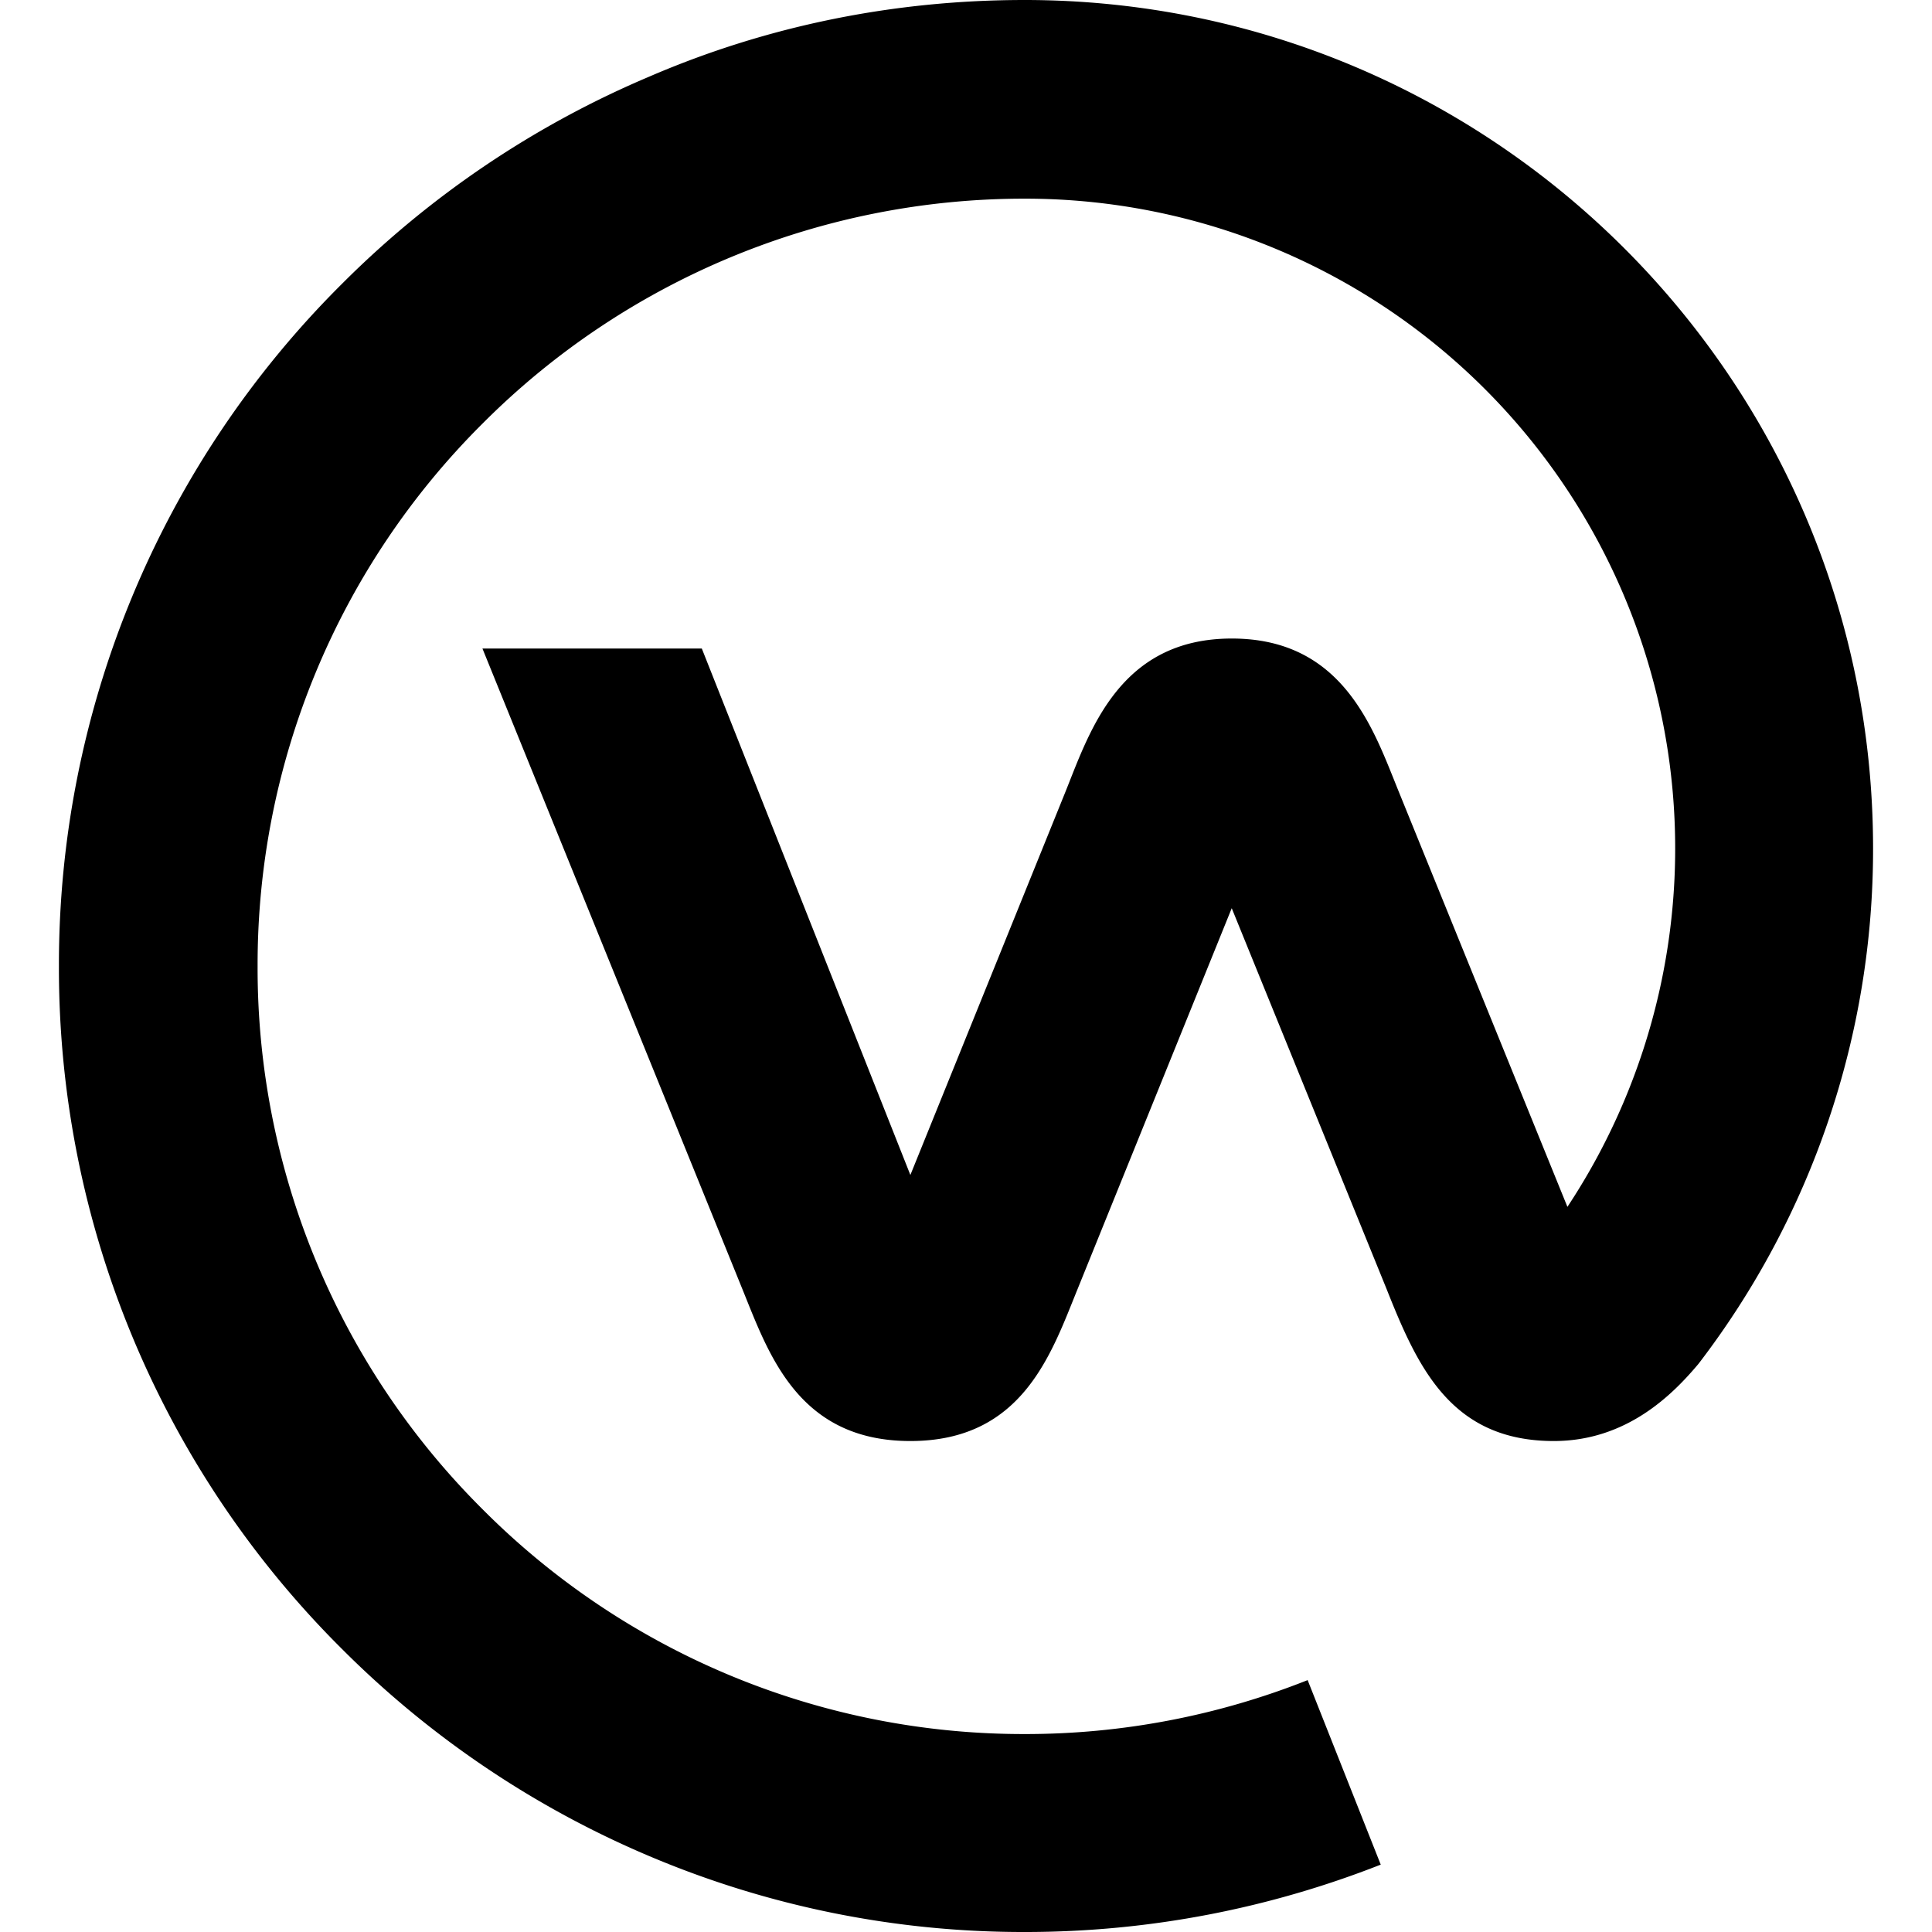 <?xml version="1.0" encoding="utf-8"?>
<!-- Generator: www.svgicons.com -->
<svg xmlns="http://www.w3.org/2000/svg" width="800" height="800" viewBox="0 0 24 24">
<path fill="currentColor" d="M23.268 10.541C23.268 4.715 18.544 0 12.728 0c-1.614 0-3.191.317-4.663.952a12 12 0 0 0-3.817 2.574a11.92 11.92 0 0 0-3.516 8.478a11.92 11.92 0 0 0 3.516 8.48a12 12 0 0 0 3.817 2.573a11.9 11.9 0 0 0 4.671.943c1.56 0 3.05-.3 4.416-.837l-.908-2.292a9.5 9.5 0 0 1-3.508.67a9.48 9.48 0 0 1-6.743-2.794A9.48 9.48 0 0 1 3.2 12.004a9.48 9.48 0 0 1 2.794-6.742a9.5 9.5 0 0 1 6.743-2.794a8.072 8.072 0 0 1 6.734 12.524l-2.098-5.165c-.308-.758-.679-1.895-2.071-1.895s-1.763 1.146-2.063 1.895l-1.93 4.769l-2.591-6.54H5.993l3.226 7.95c.326.802.688 1.895 2.09 1.895c1.4 0 1.753-1.093 2.08-1.895l1.912-4.724l1.921 4.724c.388.978.802 1.895 2.08 1.895c.908 0 1.481-.582 1.798-.96a10.5 10.5 0 0 0 2.168-6.4"/>
</svg>
